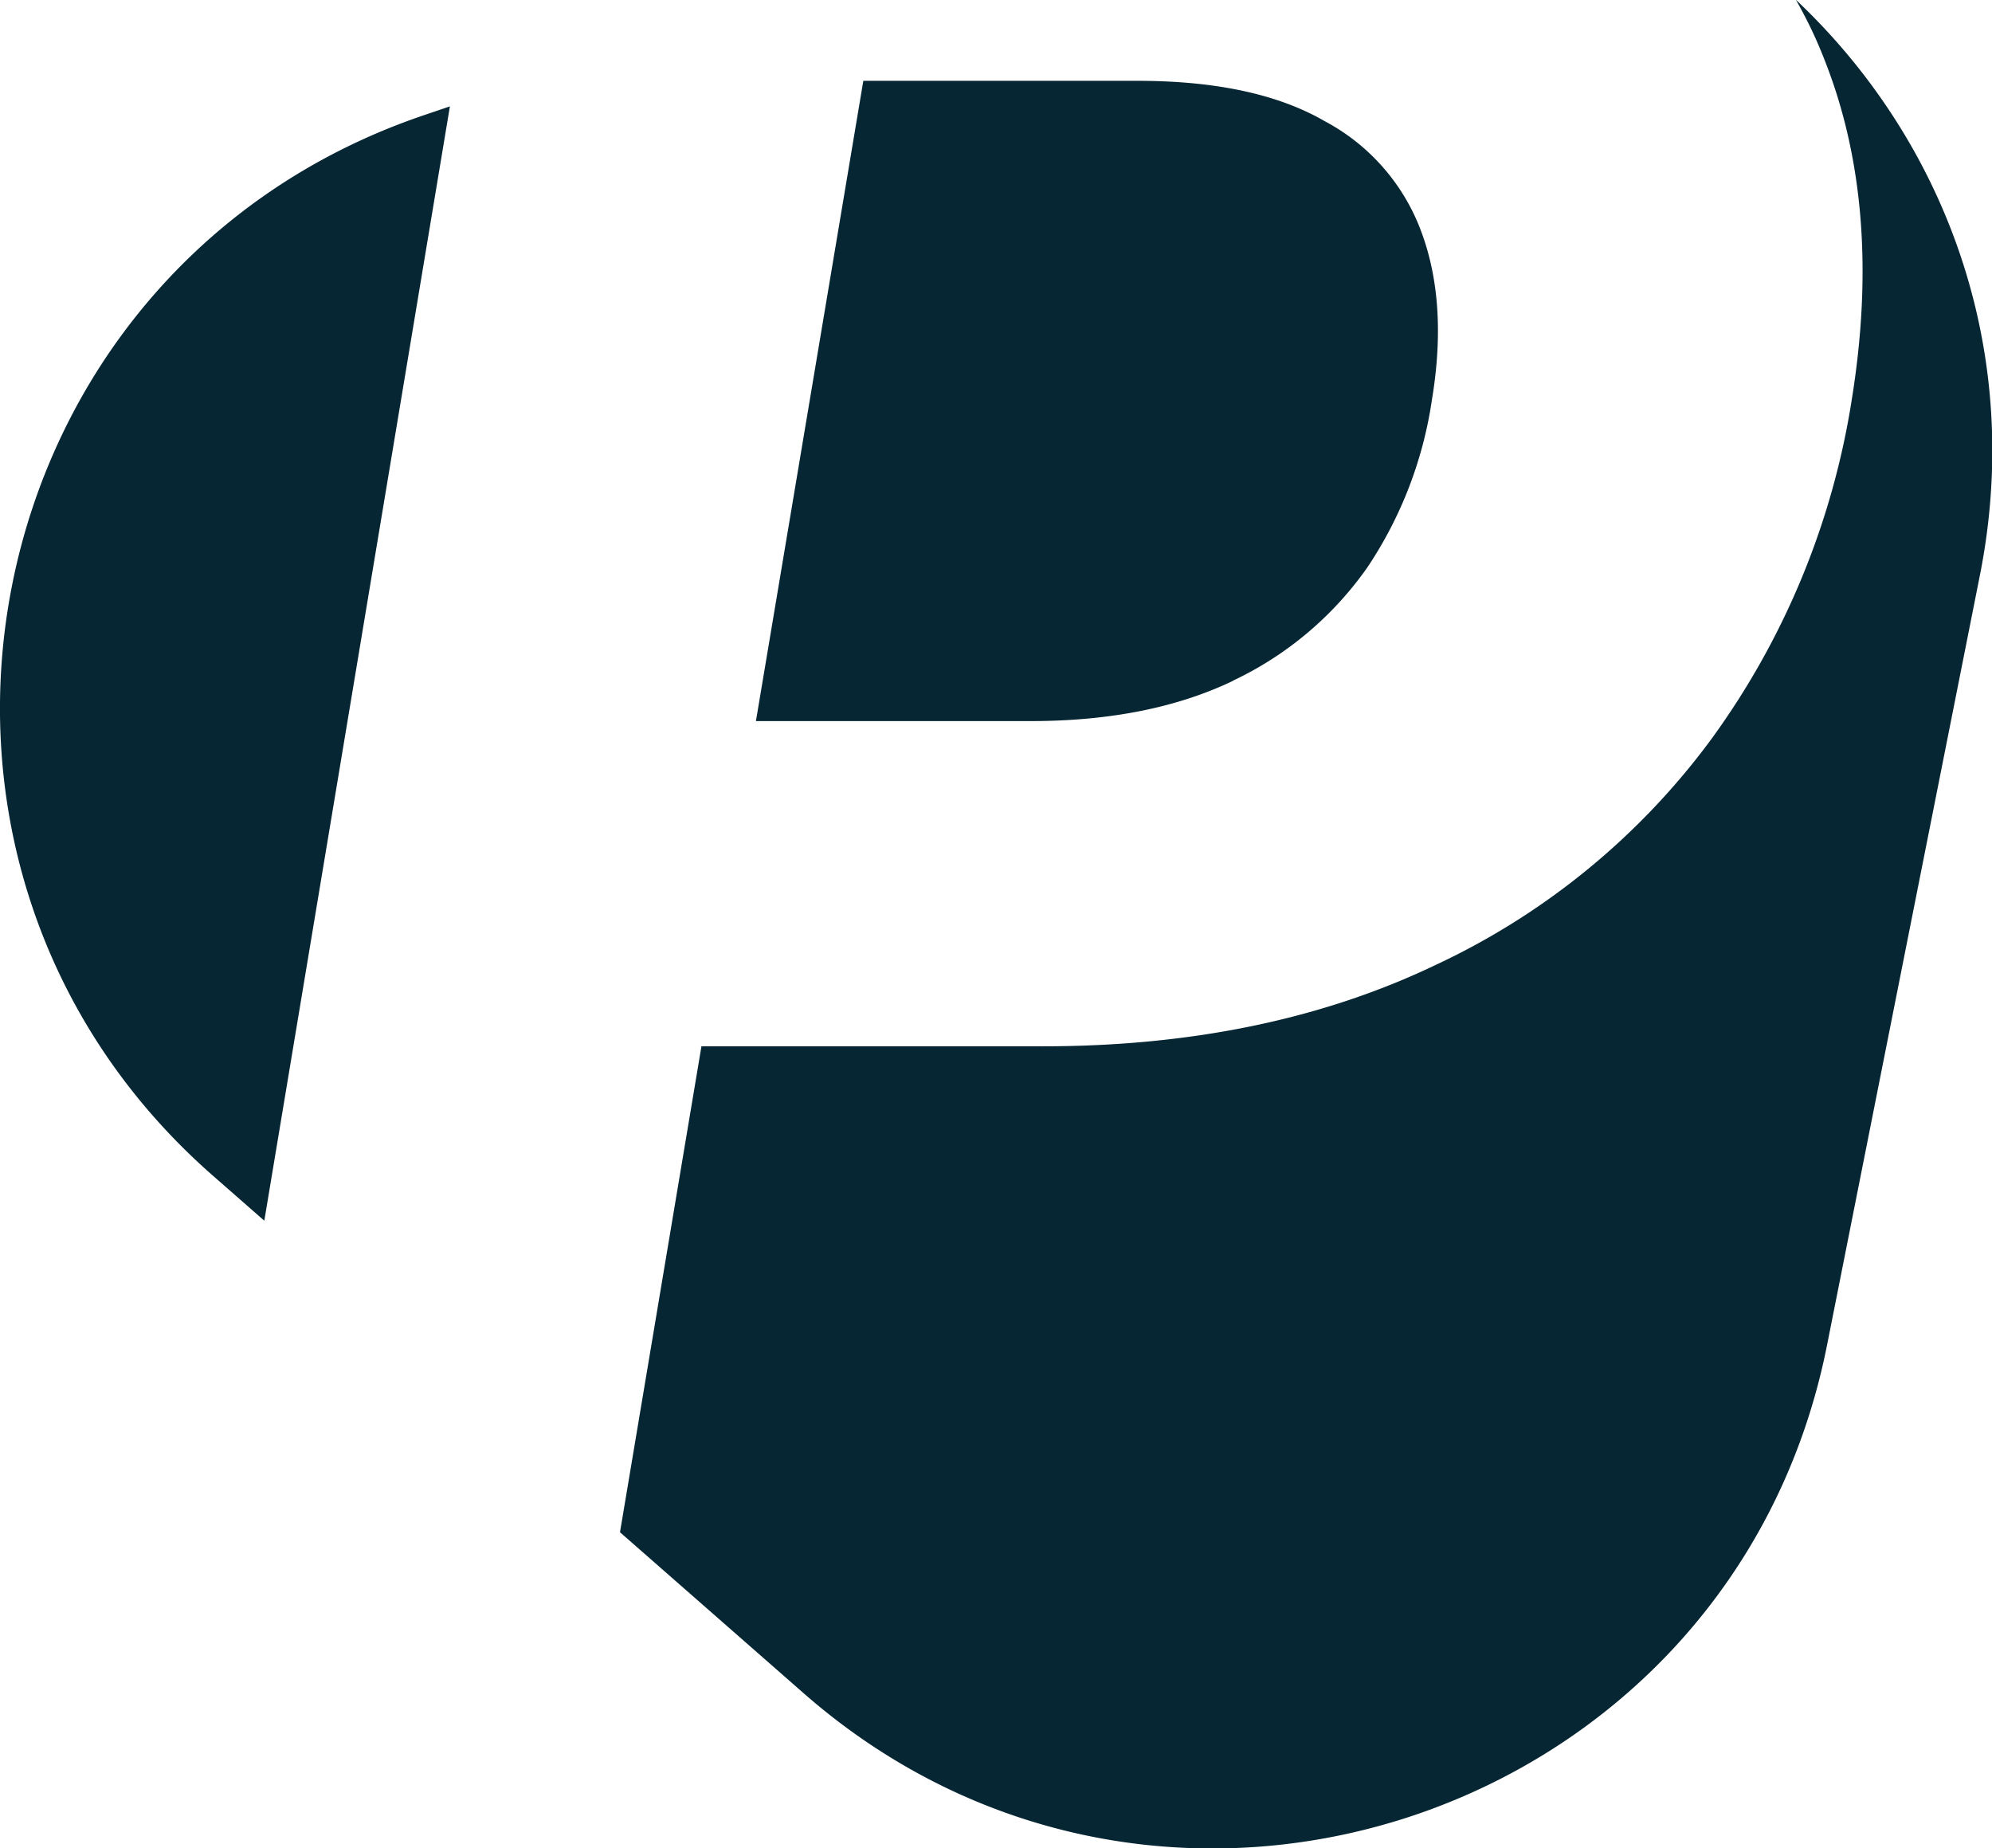 <svg id="Layer_1" xmlns="http://www.w3.org/2000/svg" viewBox="0 0 152.84 141.8"><defs><style>.cls-1{fill:#062633}</style></defs><path class="cls-1" d="M94.6 52.22c4.14-1.95 7.7-4.96 10.32-8.7a31.24 31.24 0 004.95-12.87c.82-4.93.54-9.23-.82-12.88a15.79 15.79 0 00-7.42-8.48C98.07 7.23 93.28 6.2 87.27 6.2H66.24L58 55.32h21.09c6.05 0 11.22-1.03 15.52-3.09zM32.49 8.85C-2.41 20.72-11.38 65.91 16.34 90.2l3.94 3.45L34.52 8.16l-2.03.69z"/><path class="cls-1" d="M137.8 0c.87 1.52 1.63 3.12 2.26 4.77 2.92 7.48 3.6 16.11 2.02 25.89a59.921 59.921 0 01-10.72 25.97 55.366 55.366 0 01-21.21 17.4c-8.69 4.16-18.73 6.24-30.13 6.24h-26.2l-6.25 37.28 14.09 12.35c27.72 24.29 71.34 9.46 78.52-26.69l11.73-59.07c3.46-17.41-2.79-33.47-14.09-44.13z"/></svg>